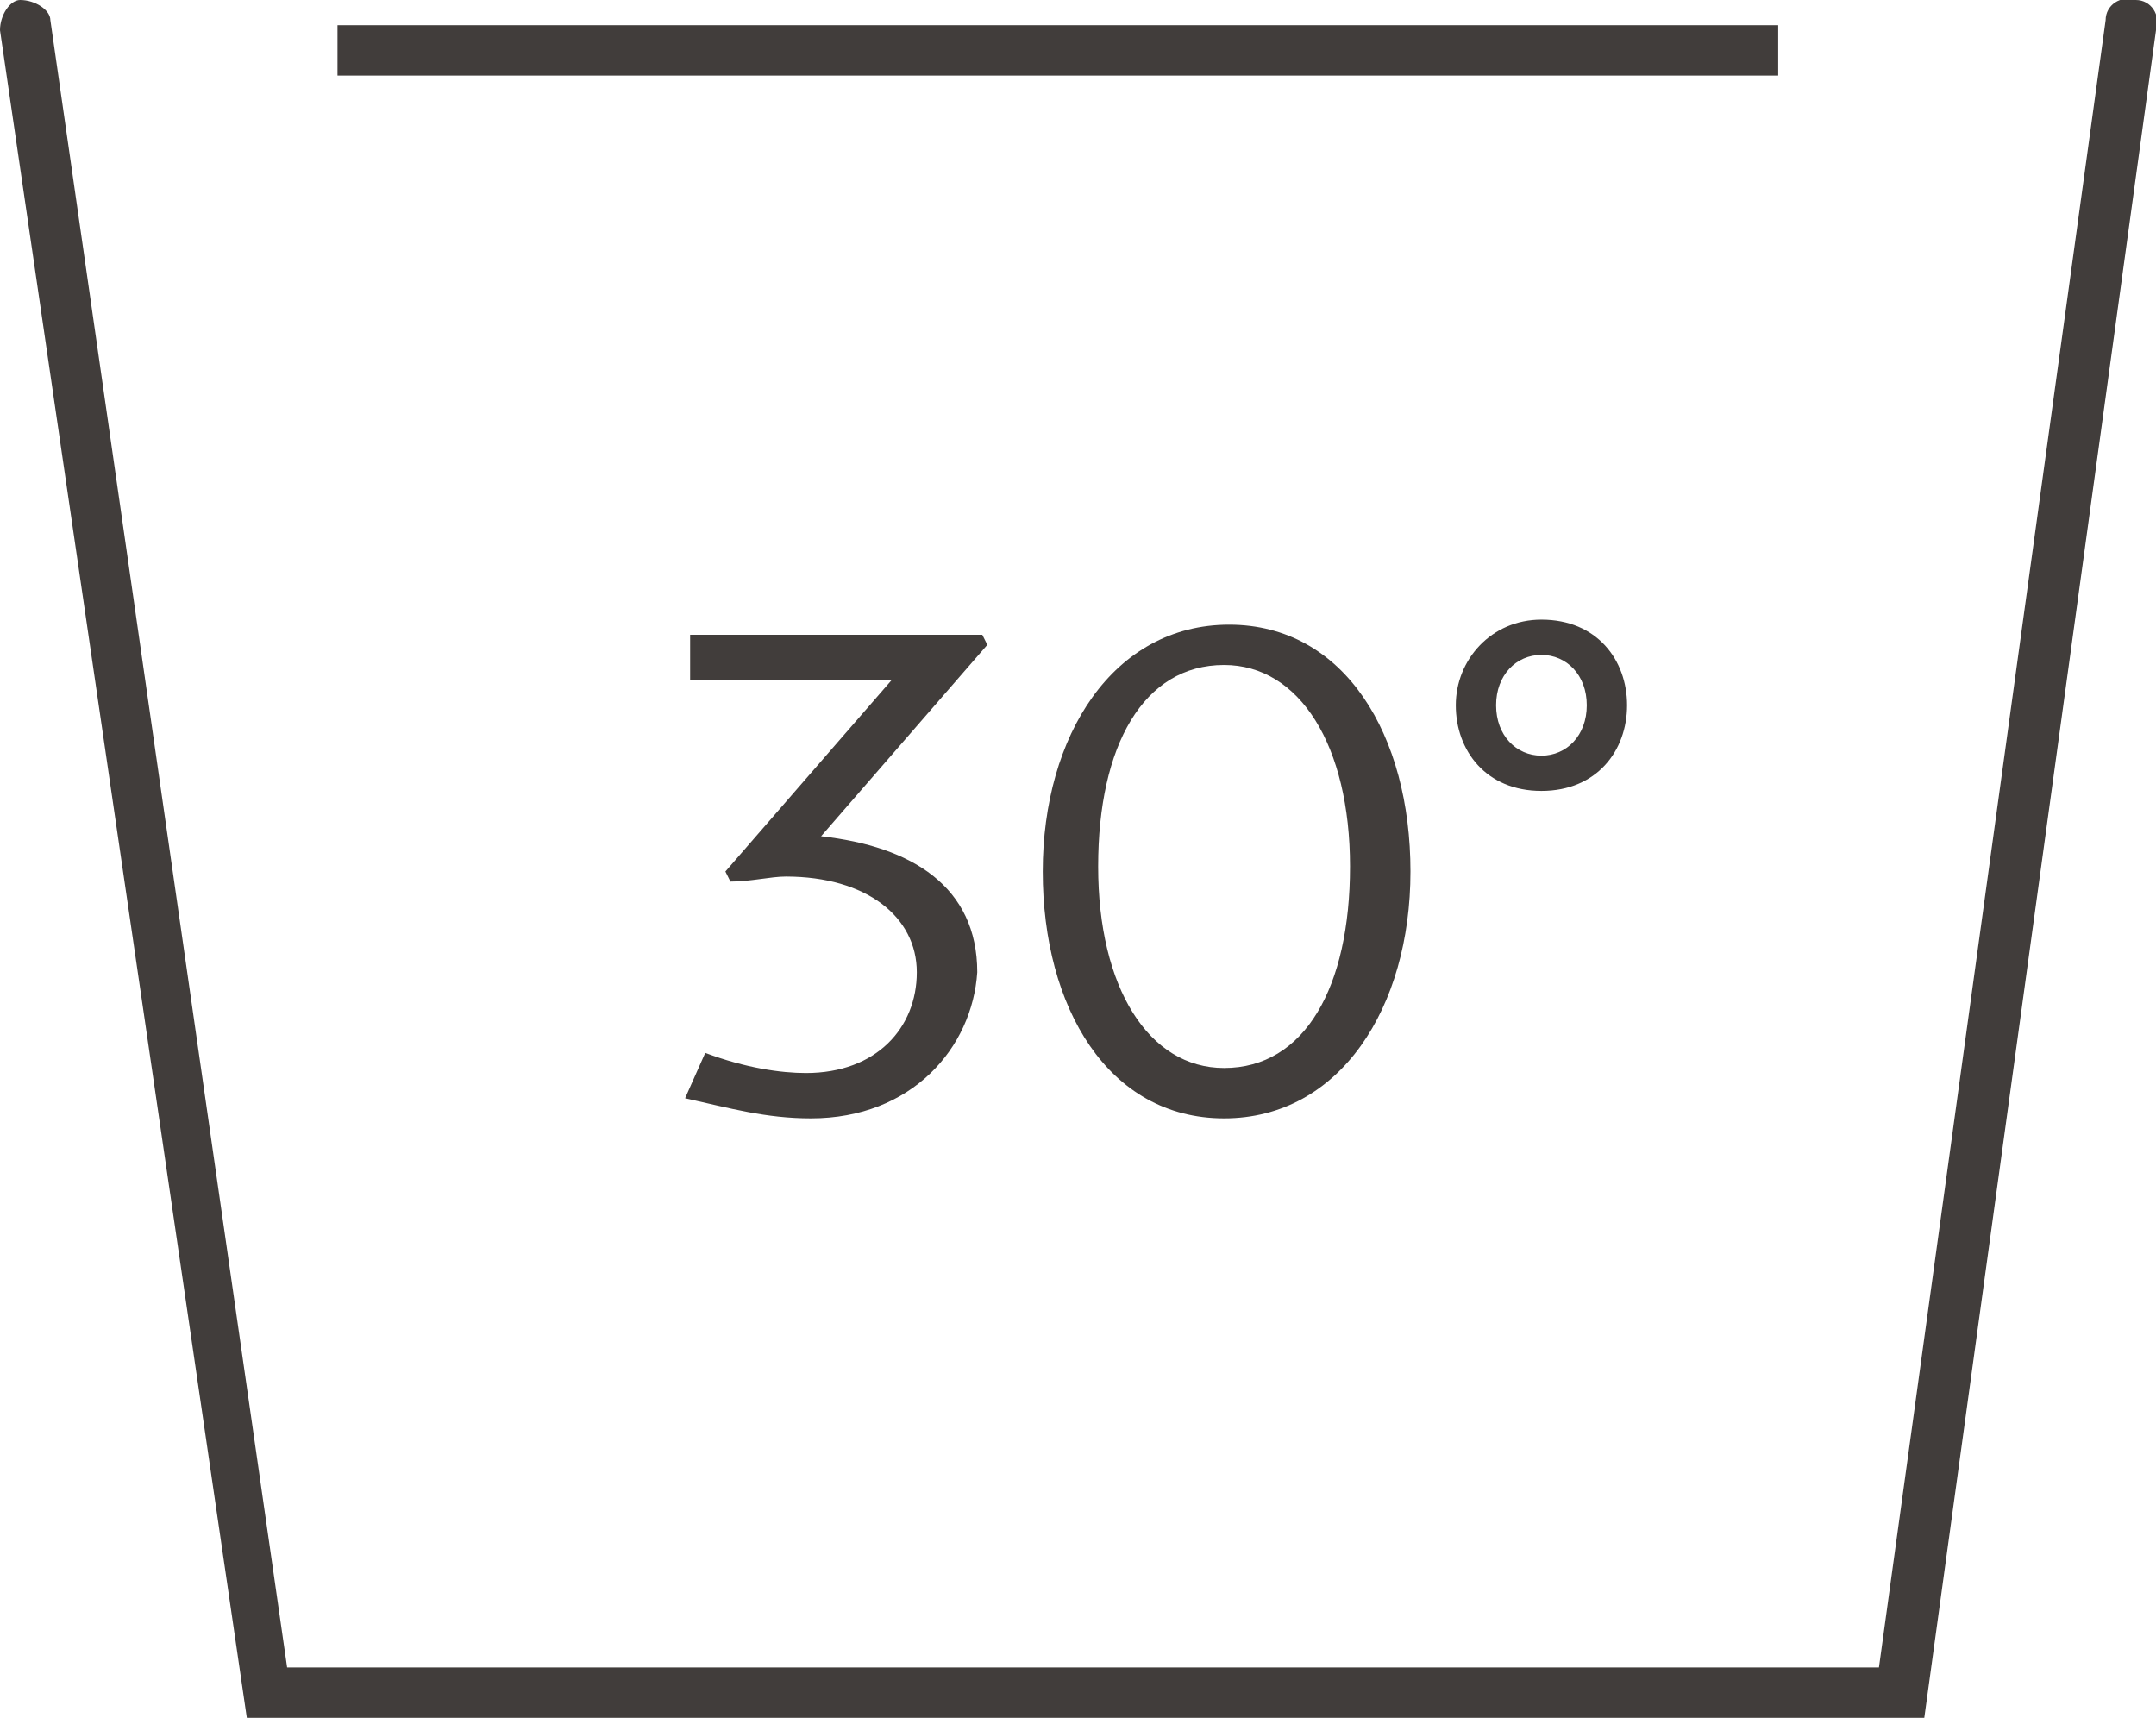 <?xml version="1.0" encoding="UTF-8"?> <svg xmlns="http://www.w3.org/2000/svg" viewBox="0 0 42.8 34.1"><path fill="#413D3B" d="M38.2 34.1H4.9L0 .6C0 .3.2 0 .4 0c.3 0 .6.2.6.4l4.7 32.7h31.6L41.8.4c0-.3.3-.5.6-.4.3 0 .5.3.4.6l-4.6 33.5z"></path><g fill="#413D3B"><path d="M16.1 22.2c-.9 0-1.6-.2-2.5-.4l.4-.9c.8.3 1.5.4 2 .4 1.4 0 2.2-.9 2.2-2s-1-1.9-2.6-1.9c-.3 0-.7.1-1.1.1l-.1-.2 3.3-3.8h-4v-.9h5.8l.1.2-3.3 3.8c1.8.2 3.1 1 3.1 2.7-.1 1.5-1.3 2.9-3.3 2.9zM24.3 22.2c-2.3 0-3.6-2.2-3.6-4.9s1.4-4.9 3.7-4.9c2.3 0 3.6 2.2 3.6 4.9s-1.4 4.9-3.7 4.9zm0-9c-1.6 0-2.5 1.6-2.5 4s1 4 2.5 4c1.6 0 2.5-1.6 2.5-4s-1-4-2.5-4zM30.6 15.7c-1.1 0-1.7-.8-1.7-1.7s.7-1.7 1.7-1.7c1.1 0 1.7.8 1.7 1.7s-.6 1.7-1.7 1.7zm0-2.7c-.5 0-.9.4-.9 1s.4 1 .9 1 .9-.4.9-1-.4-1-.9-1z"></path></g><path fill="#413D3B" d="M6.7.5h28.6v1H6.7z"></path></svg> 